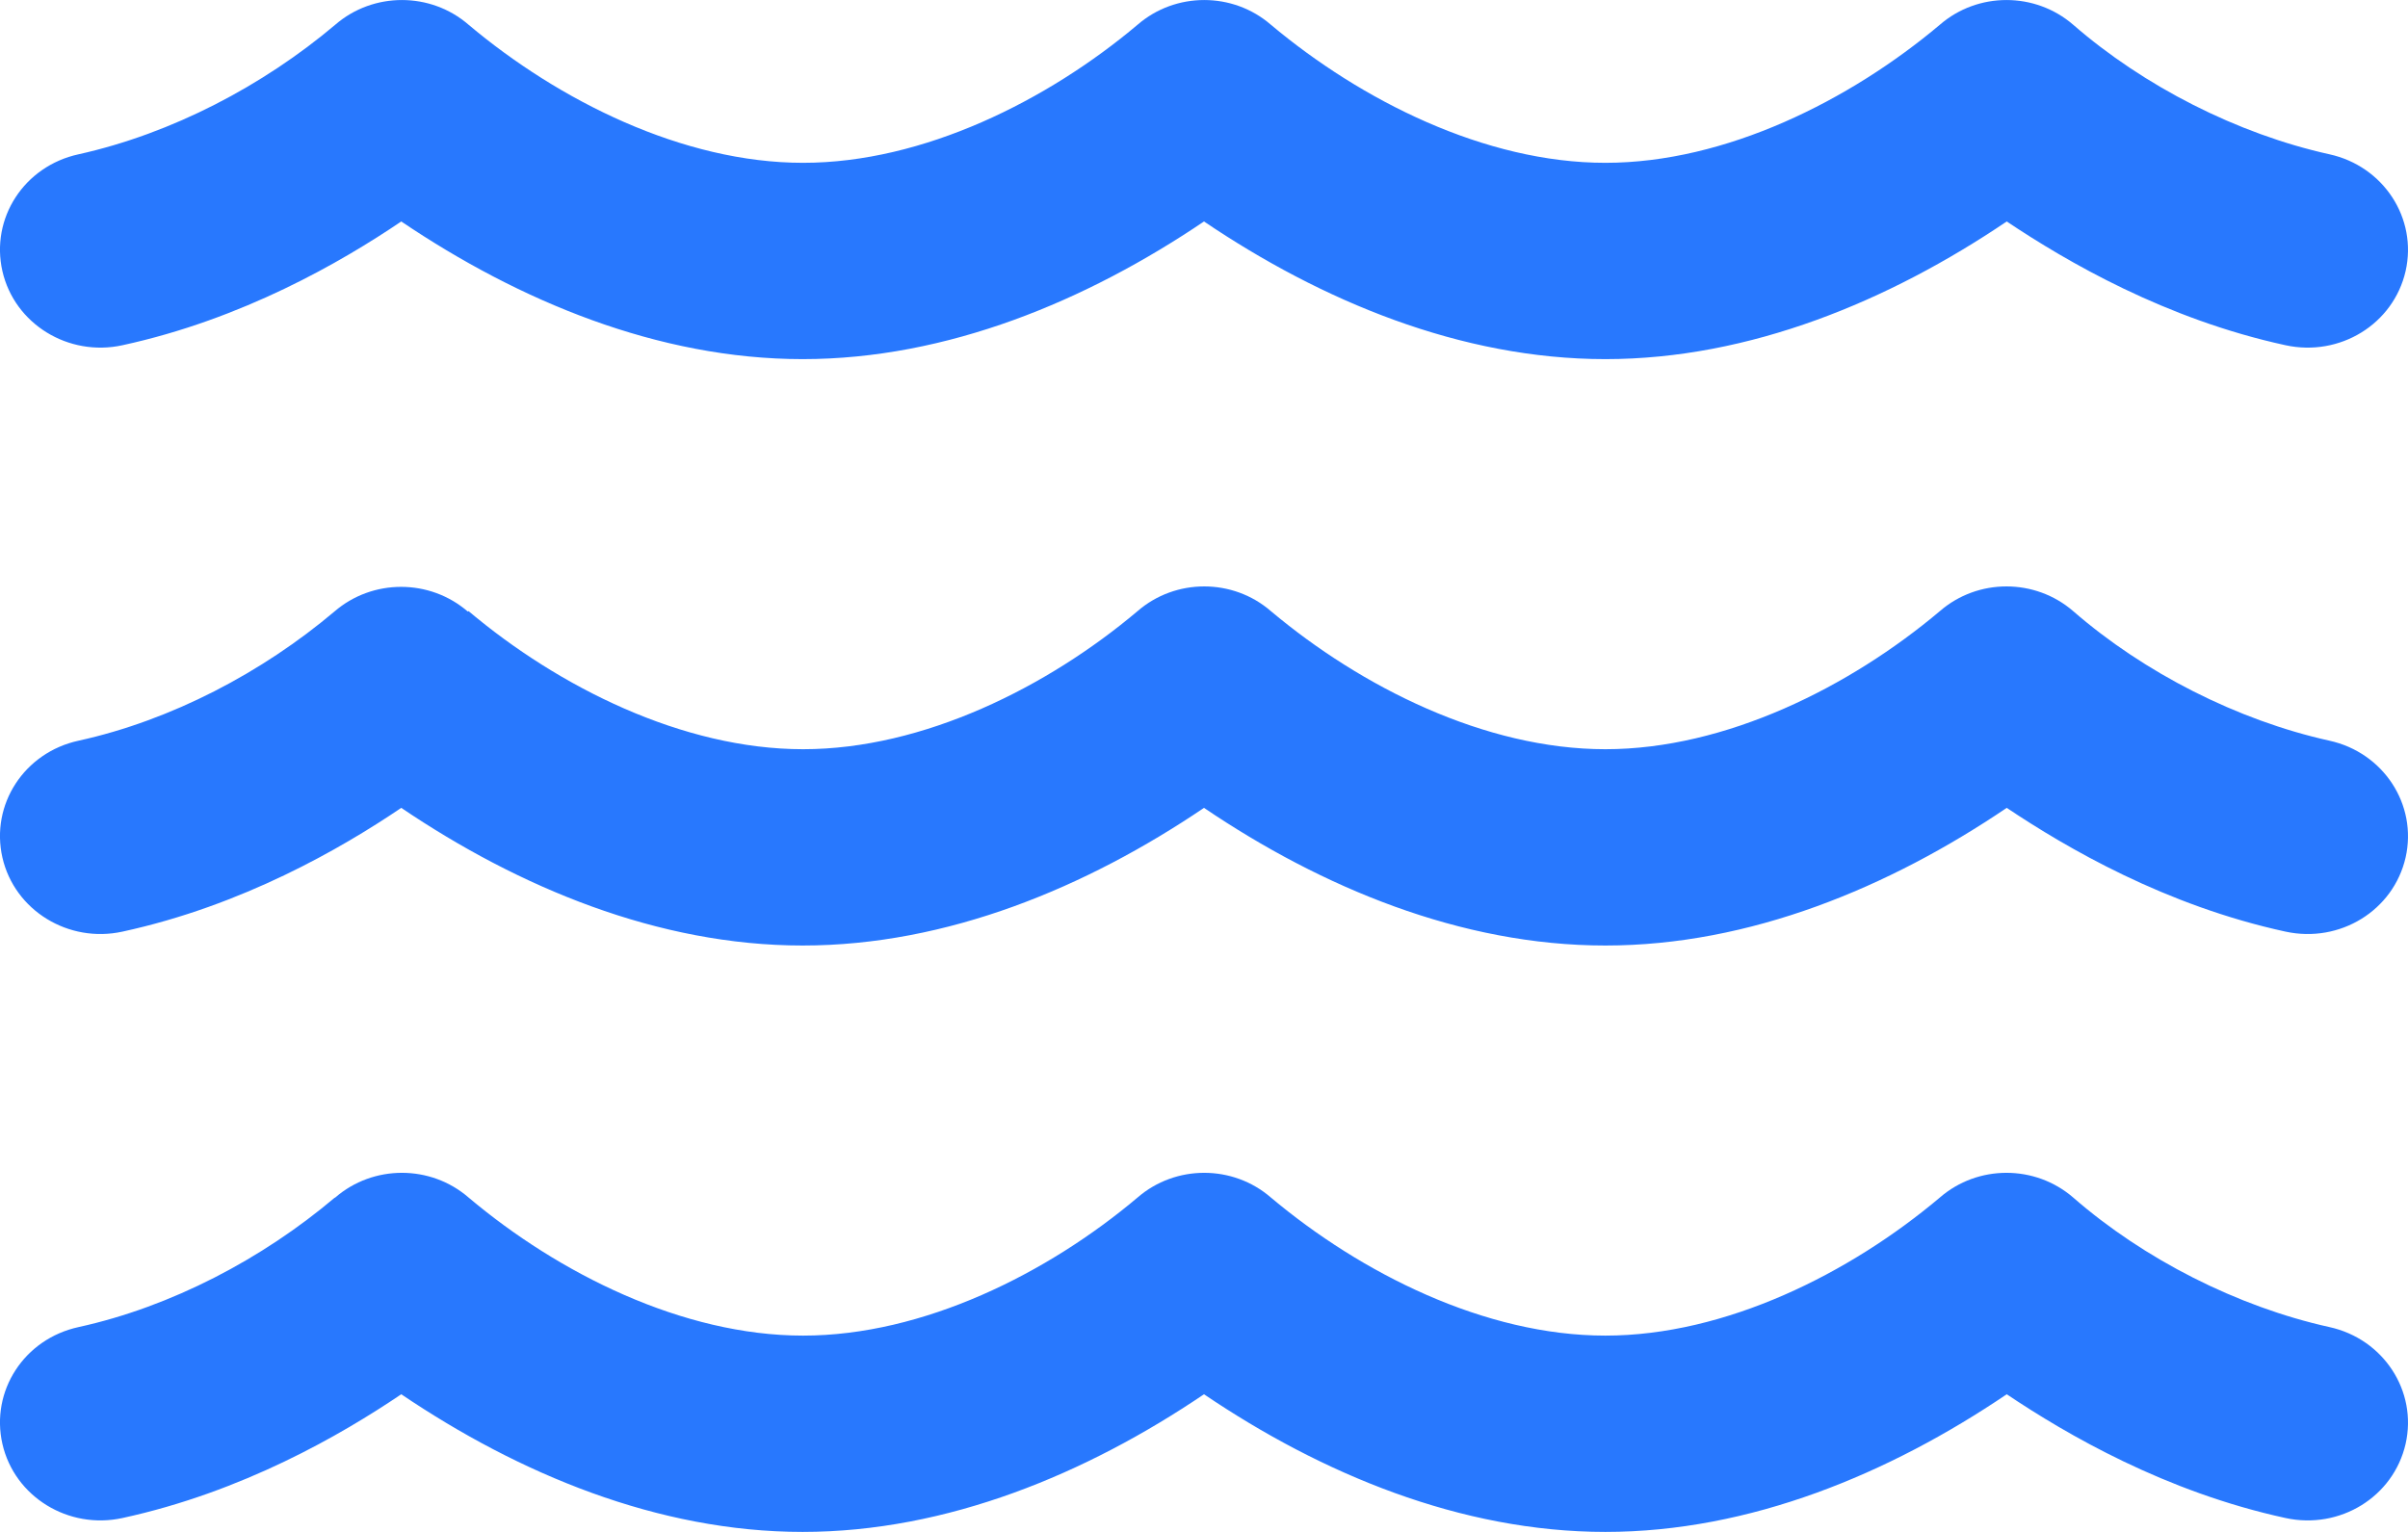 <svg width="22" height="14" viewBox="0 0 22 14" fill="none" xmlns="http://www.w3.org/2000/svg">
<path d="M3.063 0.226C3.41 -0.075 3.934 -0.075 4.281 0.226C5.103 0.918 6.237 1.488 7.337 1.488C8.437 1.488 9.572 0.918 10.393 0.226C10.74 -0.075 11.264 -0.075 11.611 0.226C12.436 0.918 13.567 1.488 14.667 1.488C15.767 1.488 16.901 0.918 17.723 0.226C18.07 -0.075 18.593 -0.075 18.941 0.226C19.587 0.788 20.442 1.224 21.282 1.41C21.775 1.518 22.088 1.994 21.978 2.478C21.867 2.962 21.378 3.263 20.881 3.155C19.785 2.917 18.884 2.392 18.334 2.024C17.261 2.749 15.989 3.282 14.667 3.282C13.345 3.282 12.073 2.749 11 2.024C9.927 2.749 8.655 3.282 7.333 3.282C6.012 3.282 4.74 2.749 3.666 2.024C3.116 2.396 2.215 2.917 1.119 3.155C0.626 3.263 0.133 2.962 0.022 2.478C-0.088 1.994 0.221 1.518 0.718 1.41C1.573 1.22 2.406 0.781 3.063 0.226ZM3.063 10.944C3.41 10.643 3.934 10.643 4.281 10.944C5.103 11.637 6.237 12.206 7.337 12.206C8.437 12.206 9.572 11.637 10.393 10.944C10.74 10.643 11.264 10.643 11.611 10.944C12.436 11.637 13.567 12.206 14.667 12.206C15.767 12.206 16.901 11.637 17.723 10.944C18.07 10.643 18.593 10.643 18.941 10.944C19.587 11.507 20.442 11.942 21.282 12.128C21.775 12.236 22.088 12.712 21.978 13.196C21.867 13.68 21.378 13.981 20.881 13.873C19.785 13.635 18.884 13.111 18.334 12.742C17.261 13.468 15.989 14 14.667 14C13.345 14 12.073 13.468 11 12.742C9.927 13.468 8.655 14 7.333 14C6.012 14 4.74 13.468 3.666 12.742C3.116 13.114 2.215 13.635 1.119 13.873C0.626 13.981 0.133 13.68 0.022 13.196C-0.088 12.712 0.221 12.236 0.718 12.128C1.566 11.942 2.398 11.503 3.055 10.948L3.063 10.944ZM4.281 5.585C5.103 6.278 6.237 6.847 7.337 6.847C8.437 6.847 9.572 6.278 10.393 5.585C10.74 5.284 11.264 5.284 11.611 5.585C12.436 6.278 13.567 6.847 14.667 6.847C15.767 6.847 16.901 6.278 17.723 5.585C18.07 5.284 18.593 5.284 18.941 5.585C19.587 6.147 20.442 6.583 21.282 6.769C21.775 6.877 22.088 7.353 21.978 7.837C21.867 8.321 21.378 8.622 20.881 8.514C19.785 8.276 18.884 7.751 18.334 7.383C17.261 8.109 15.989 8.641 14.667 8.641C13.345 8.641 12.073 8.109 11 7.383C9.927 8.109 8.655 8.641 7.333 8.641C6.012 8.641 4.74 8.109 3.666 7.383C3.116 7.755 2.215 8.276 1.119 8.514C0.626 8.622 0.133 8.321 0.022 7.837C-0.088 7.353 0.221 6.877 0.718 6.769C1.566 6.583 2.398 6.144 3.055 5.589C3.403 5.288 3.926 5.288 4.274 5.589L4.281 5.585Z" fill="#2878FE"/>
</svg>
